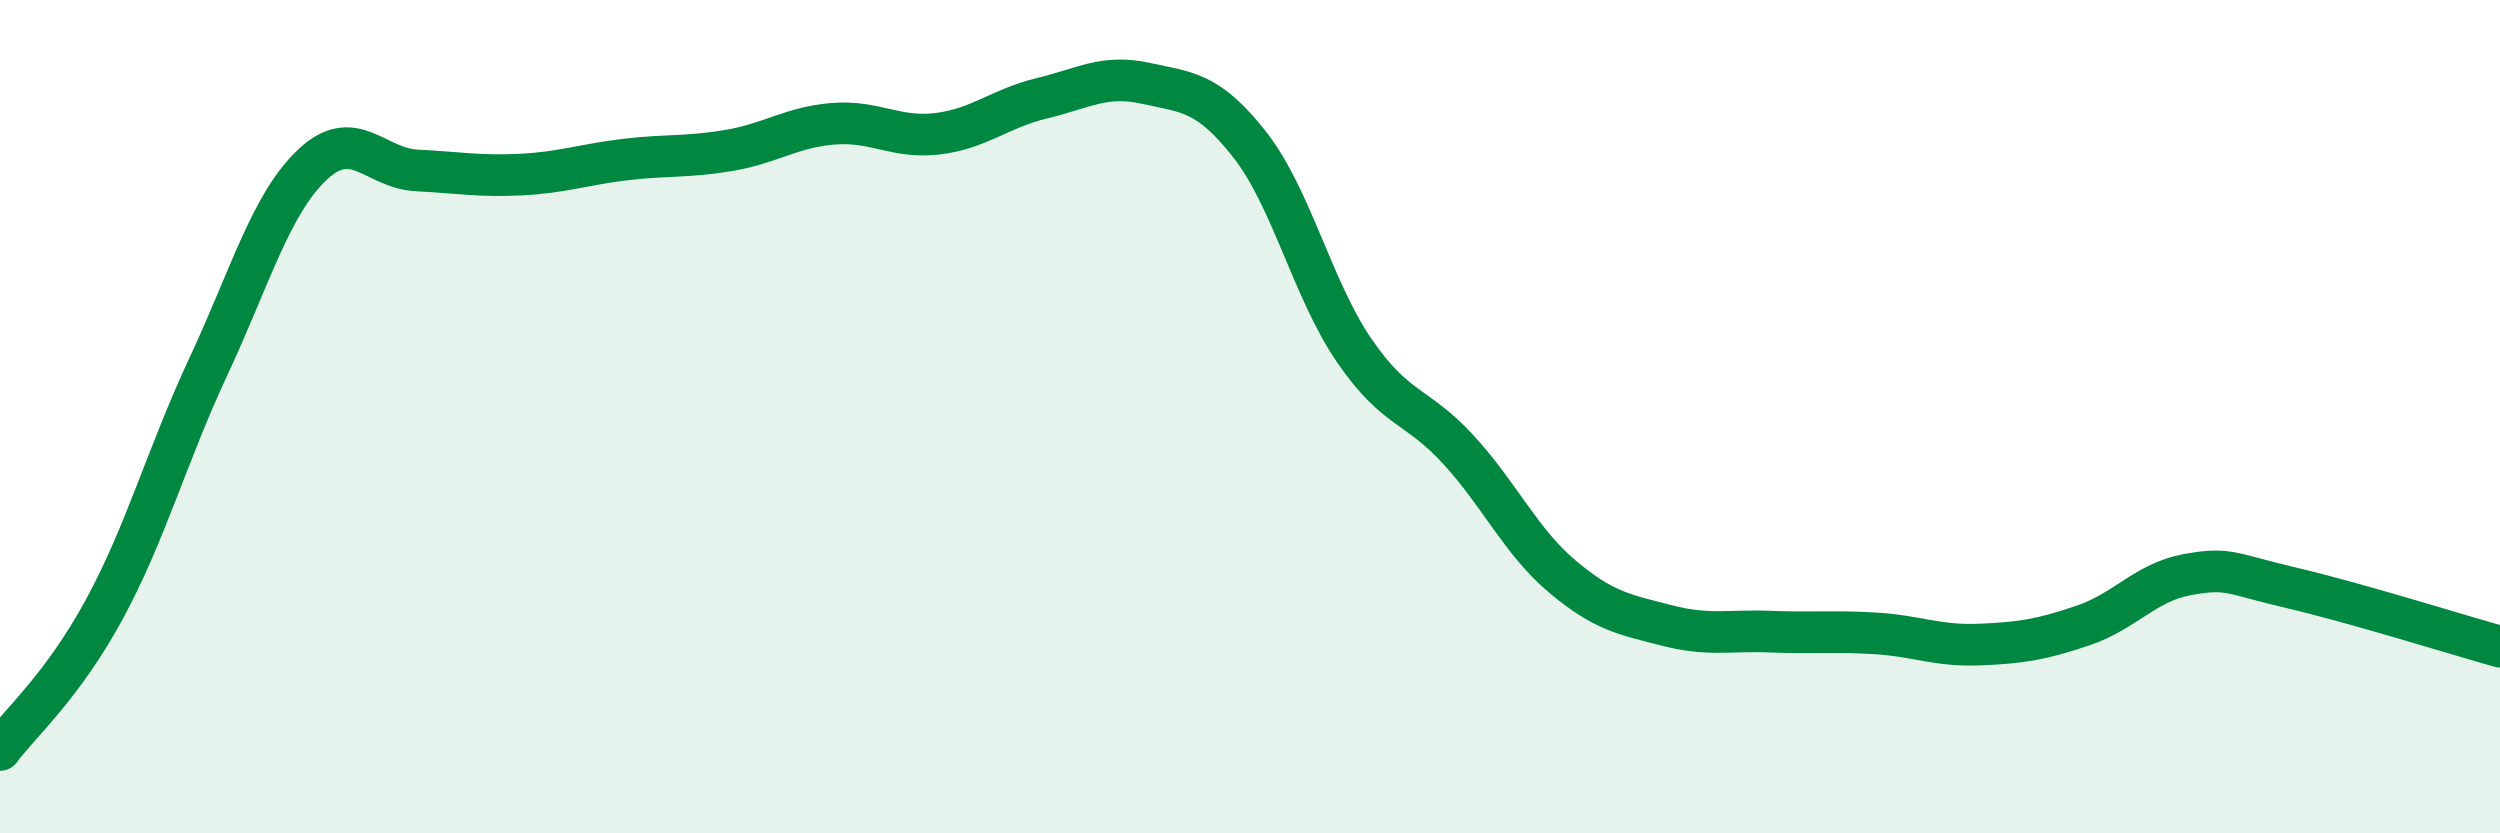 
    <svg width="60" height="20" viewBox="0 0 60 20" xmlns="http://www.w3.org/2000/svg">
      <path
        d="M 0,18 C 0.5,17.33 1.5,16.47 2.5,14.63 C 3.5,12.79 4,10.94 5,8.8 C 6,6.66 6.5,4.89 7.5,3.95 C 8.5,3.01 9,4.04 10,4.09 C 11,4.14 11.5,4.24 12.5,4.19 C 13.5,4.14 14,3.95 15,3.83 C 16,3.71 16.5,3.78 17.5,3.61 C 18.5,3.44 19,3.05 20,2.97 C 21,2.89 21.5,3.33 22.5,3.21 C 23.5,3.09 24,2.6 25,2.36 C 26,2.12 26.5,1.78 27.5,2 C 28.5,2.22 29,2.2 30,3.48 C 31,4.76 31.5,6.95 32.5,8.41 C 33.5,9.87 34,9.7 35,10.79 C 36,11.88 36.5,13 37.5,13.84 C 38.5,14.68 39,14.75 40,15.01 C 41,15.27 41.5,15.12 42.5,15.16 C 43.5,15.2 44,15.14 45,15.2 C 46,15.26 46.5,15.51 47.5,15.47 C 48.5,15.43 49,15.35 50,15.01 C 51,14.67 51.5,13.97 52.5,13.79 C 53.5,13.61 53.5,13.76 55,14.11 C 56.5,14.46 59,15.24 60,15.52L60 20L0 20Z"
        fill="#008740"
        opacity="0.1"
        stroke-linecap="round"
        stroke-linejoin="round"
      />
      <path
        d="M 0,18 C 0.5,17.33 1.5,16.47 2.5,14.63 C 3.5,12.79 4,10.94 5,8.8 C 6,6.66 6.5,4.89 7.5,3.95 C 8.5,3.01 9,4.04 10,4.09 C 11,4.14 11.5,4.24 12.5,4.19 C 13.5,4.14 14,3.95 15,3.83 C 16,3.71 16.5,3.78 17.5,3.61 C 18.5,3.44 19,3.05 20,2.97 C 21,2.89 21.5,3.33 22.5,3.21 C 23.5,3.09 24,2.6 25,2.36 C 26,2.12 26.5,1.78 27.5,2 C 28.5,2.22 29,2.2 30,3.48 C 31,4.76 31.5,6.95 32.5,8.41 C 33.5,9.87 34,9.7 35,10.79 C 36,11.88 36.5,13 37.5,13.84 C 38.5,14.68 39,14.75 40,15.01 C 41,15.27 41.5,15.12 42.5,15.16 C 43.5,15.2 44,15.14 45,15.2 C 46,15.26 46.5,15.51 47.5,15.47 C 48.5,15.43 49,15.35 50,15.01 C 51,14.67 51.5,13.97 52.5,13.79 C 53.5,13.61 53.5,13.76 55,14.11 C 56.5,14.46 59,15.24 60,15.52"
        stroke="#008740"
        stroke-width="1"
        fill="none"
        stroke-linecap="round"
        stroke-linejoin="round"
      />
    </svg>
  
